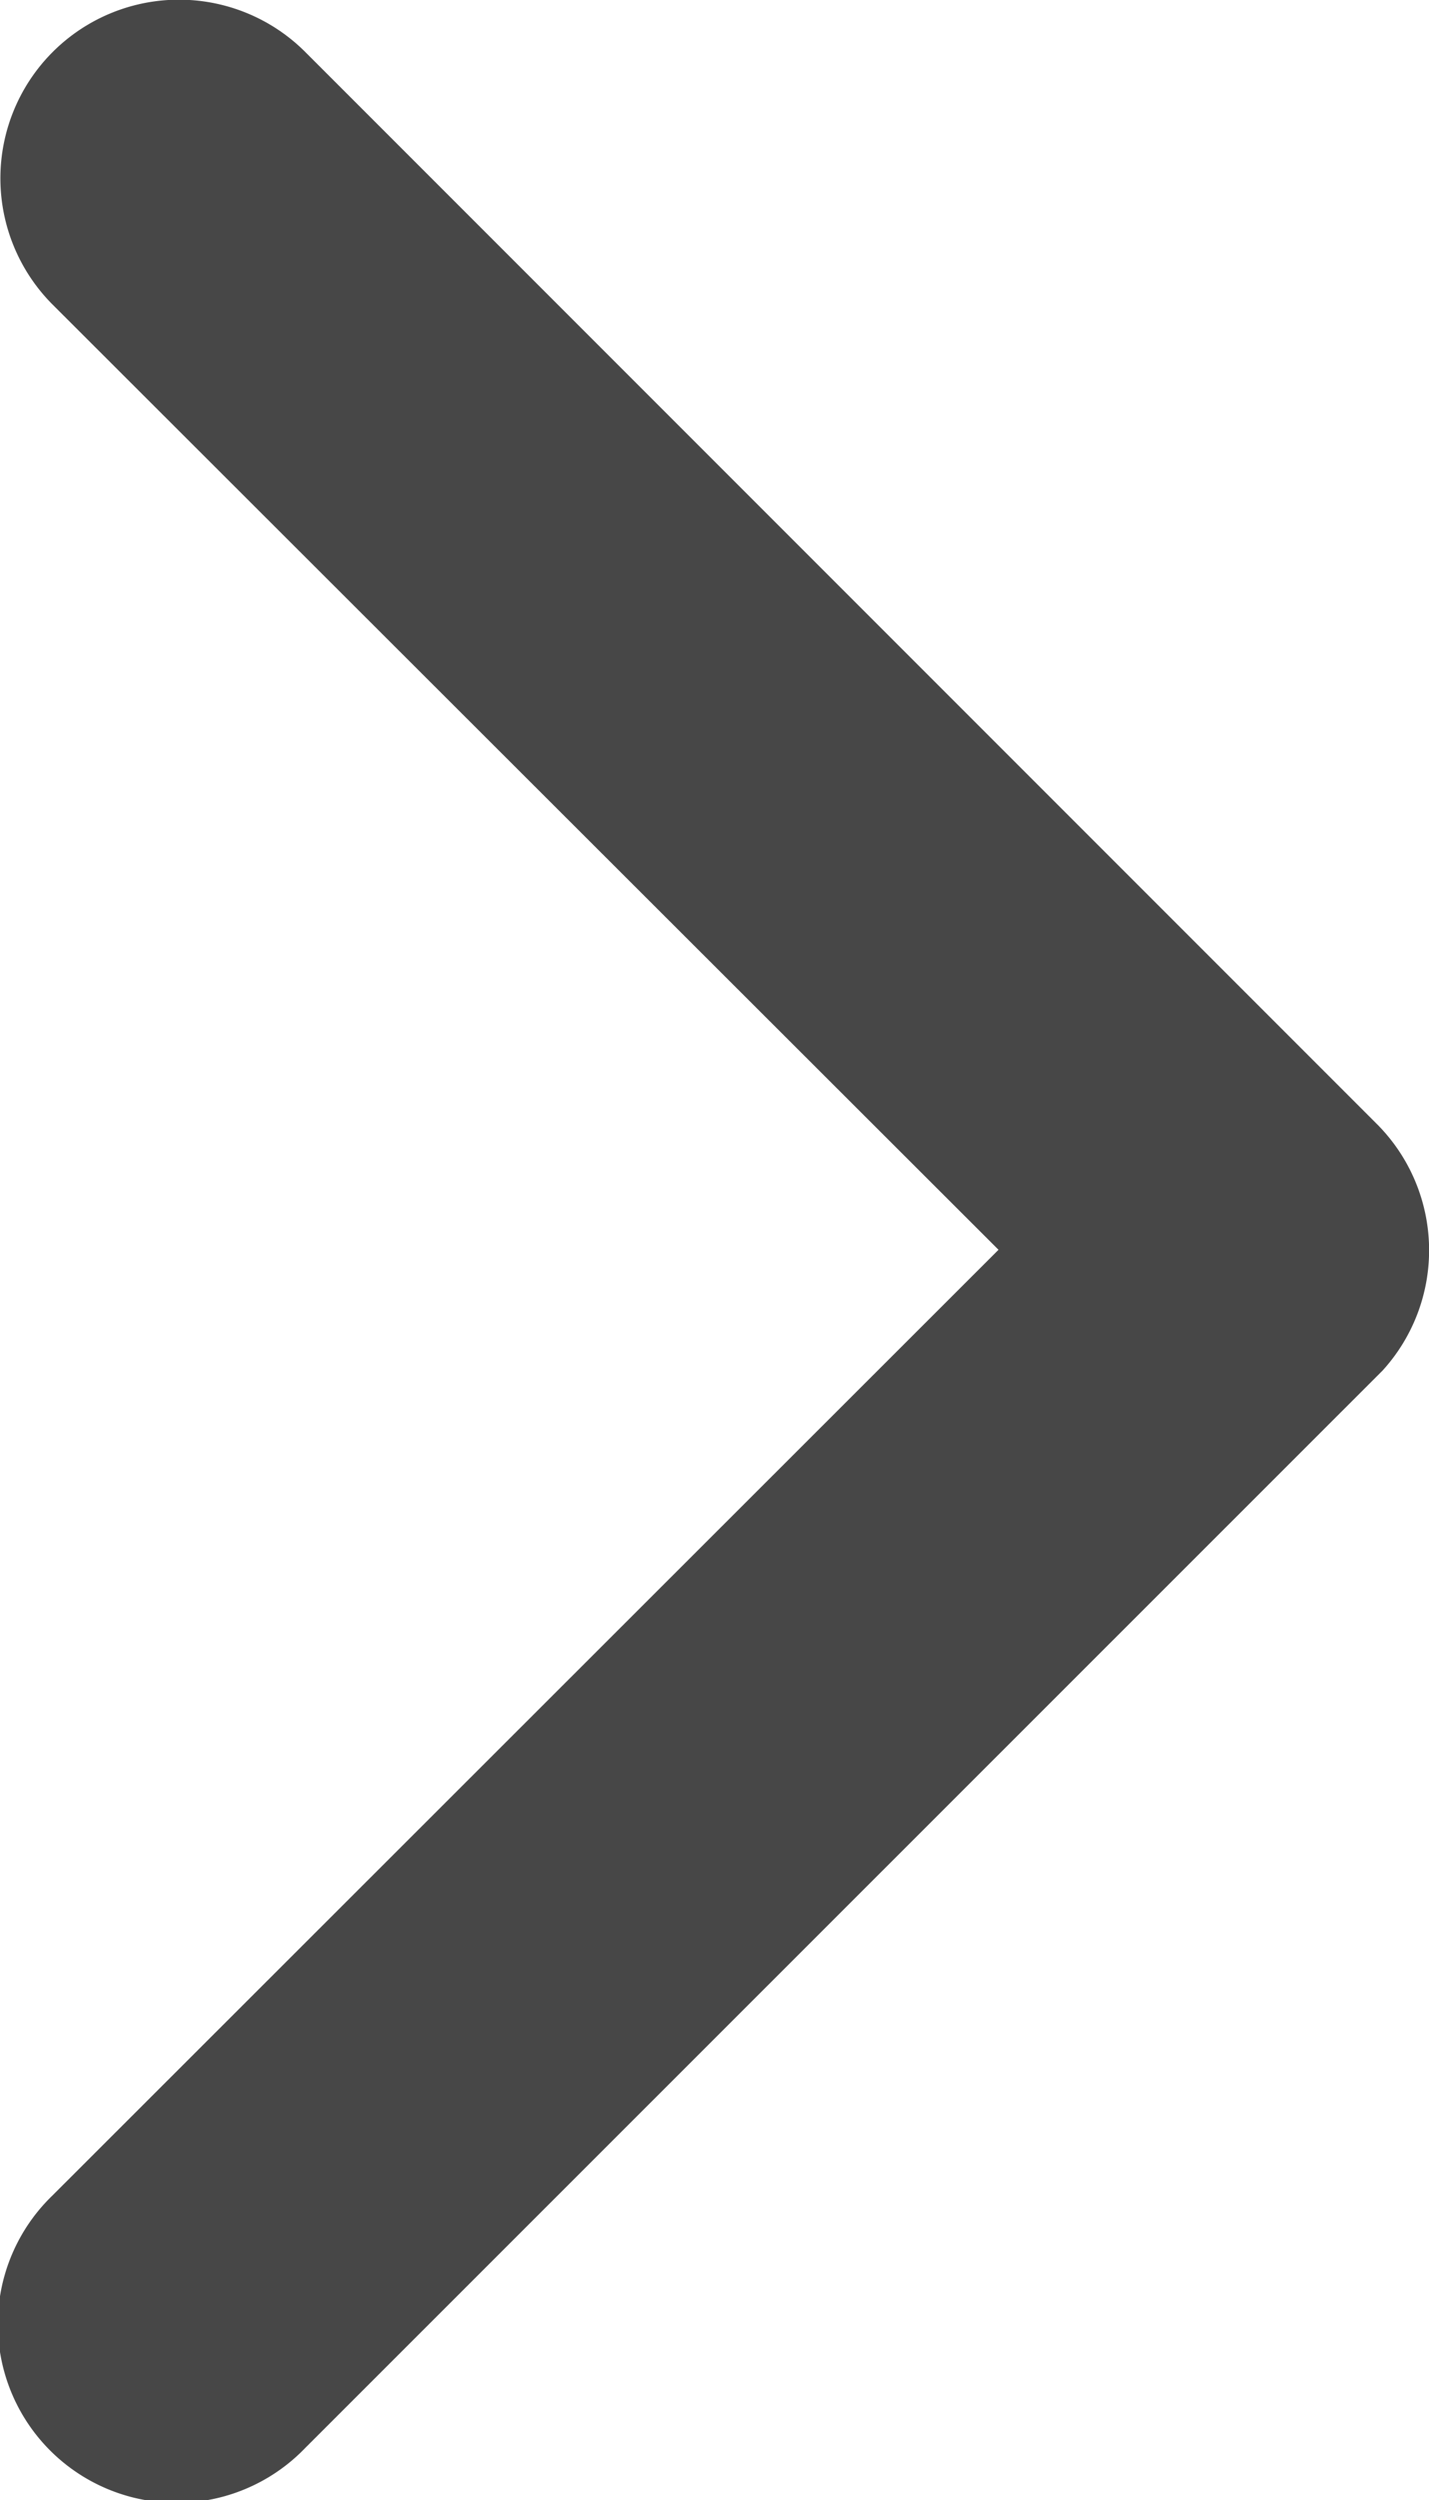 <svg xmlns="http://www.w3.org/2000/svg" width="4" height="6.996" viewBox="0 0 4 6.996">
  <path id="Icon_ionic-ios-arrow-forward" data-name="Icon ionic-ios-arrow-forward" d="M14.041,9.693,11.393,7.048a.5.5,0,0,1,0-.706.5.5,0,0,1,.708,0l3,3a.5.5,0,0,1,.015.689L12.1,13.046a.5.5,0,1,1-.708-.706Z" transform="translate(-11.246 -6.196)" fill="#474747"/>
</svg>
